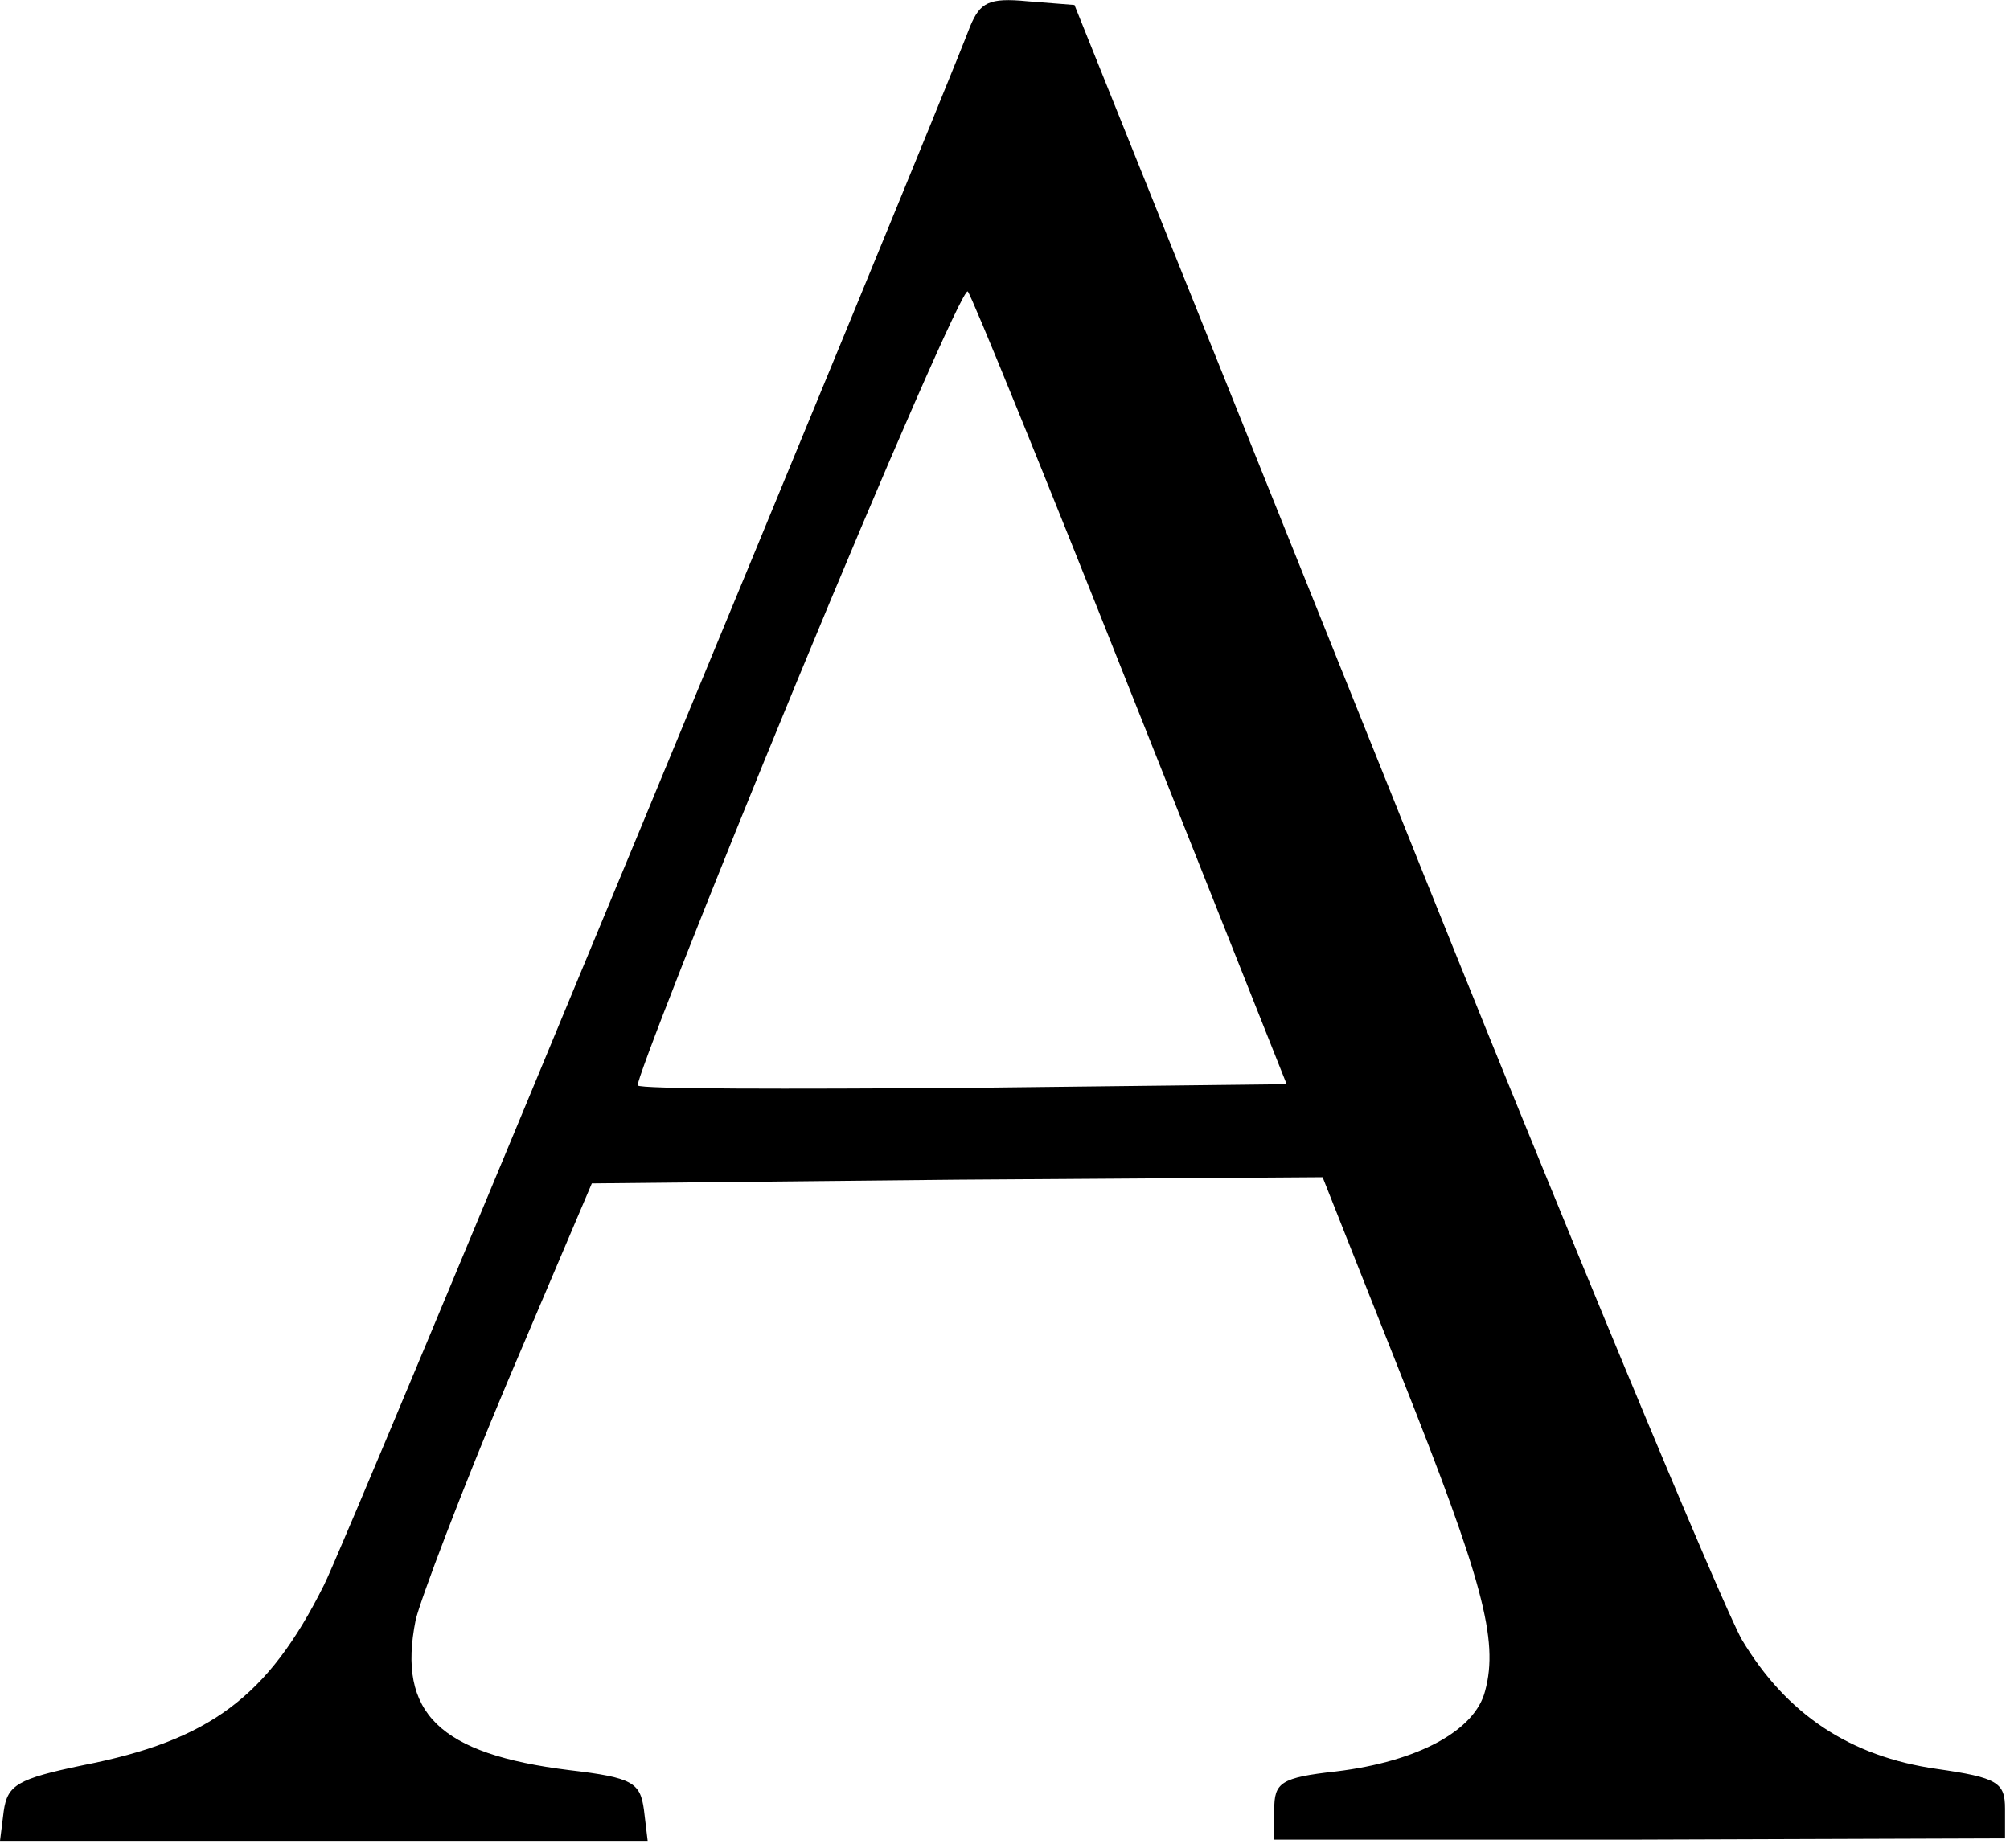 <svg xmlns="http://www.w3.org/2000/svg" version="1.1" xmlns:xlink="http://www.w3.org/1999/xlink" xmlns:svgjs="http://svgjs.dev/svgjs" width="162" height="149"><svg version="1.2" xmlns="http://www.w3.org/2000/svg" viewBox="0 0 162 149" width="162" height="149">
	<title>favicon</title>
	<style>
		.s0 { fill: #000000 } 
	</style>
	<g>
		<path class="s0" d="m78.2 2.1c-3.3 8.6-50.5 122.7-52.1 125.7-4.5 9-9.2 12.5-19.4 14.5-5.3 1.1-6.1 1.6-6.4 3.7l-0.3 2.4h26.1 26.1l-0.3-2.5c-0.3-2.2-0.9-2.6-6-3.2-10.5-1.3-13.9-4.6-12.4-12.1 0.4-1.7 3.7-10.4 7.4-19.2l6.8-16 29.4-0.3 29.5-0.2 6.3 15.9c6.6 16.6 7.9 21.4 6.8 25.5-0.8 3.2-5.4 5.7-12 6.5-4.5 0.5-5 0.9-5 3.1v2.4h29.4l29.5-0.1v-2.4c0-2.1-0.6-2.5-5.5-3.2-7-1-12.1-4.4-15.7-10.4-1.5-2.6-14.3-33.3-28.3-68.3l-25.5-63.5-3.8-0.3c-3.1-0.3-3.8 0.1-4.6 2zm12.9 53.6l12.6 31.7-26 0.3c-14.2 0.1-26.1 0.1-26.3-0.2-0.2-0.2 5.5-14.8 12.8-32.5 7.3-17.7 13.5-31.9 13.8-31.5 0.3 0.3 6.2 14.8 13.1 32.2z"></path>
	</g>
</svg><style>@media (prefers-color-scheme: light) { :root { filter: none; } }
@media (prefers-color-scheme: dark) { :root { filter: none; } }
</style></svg>